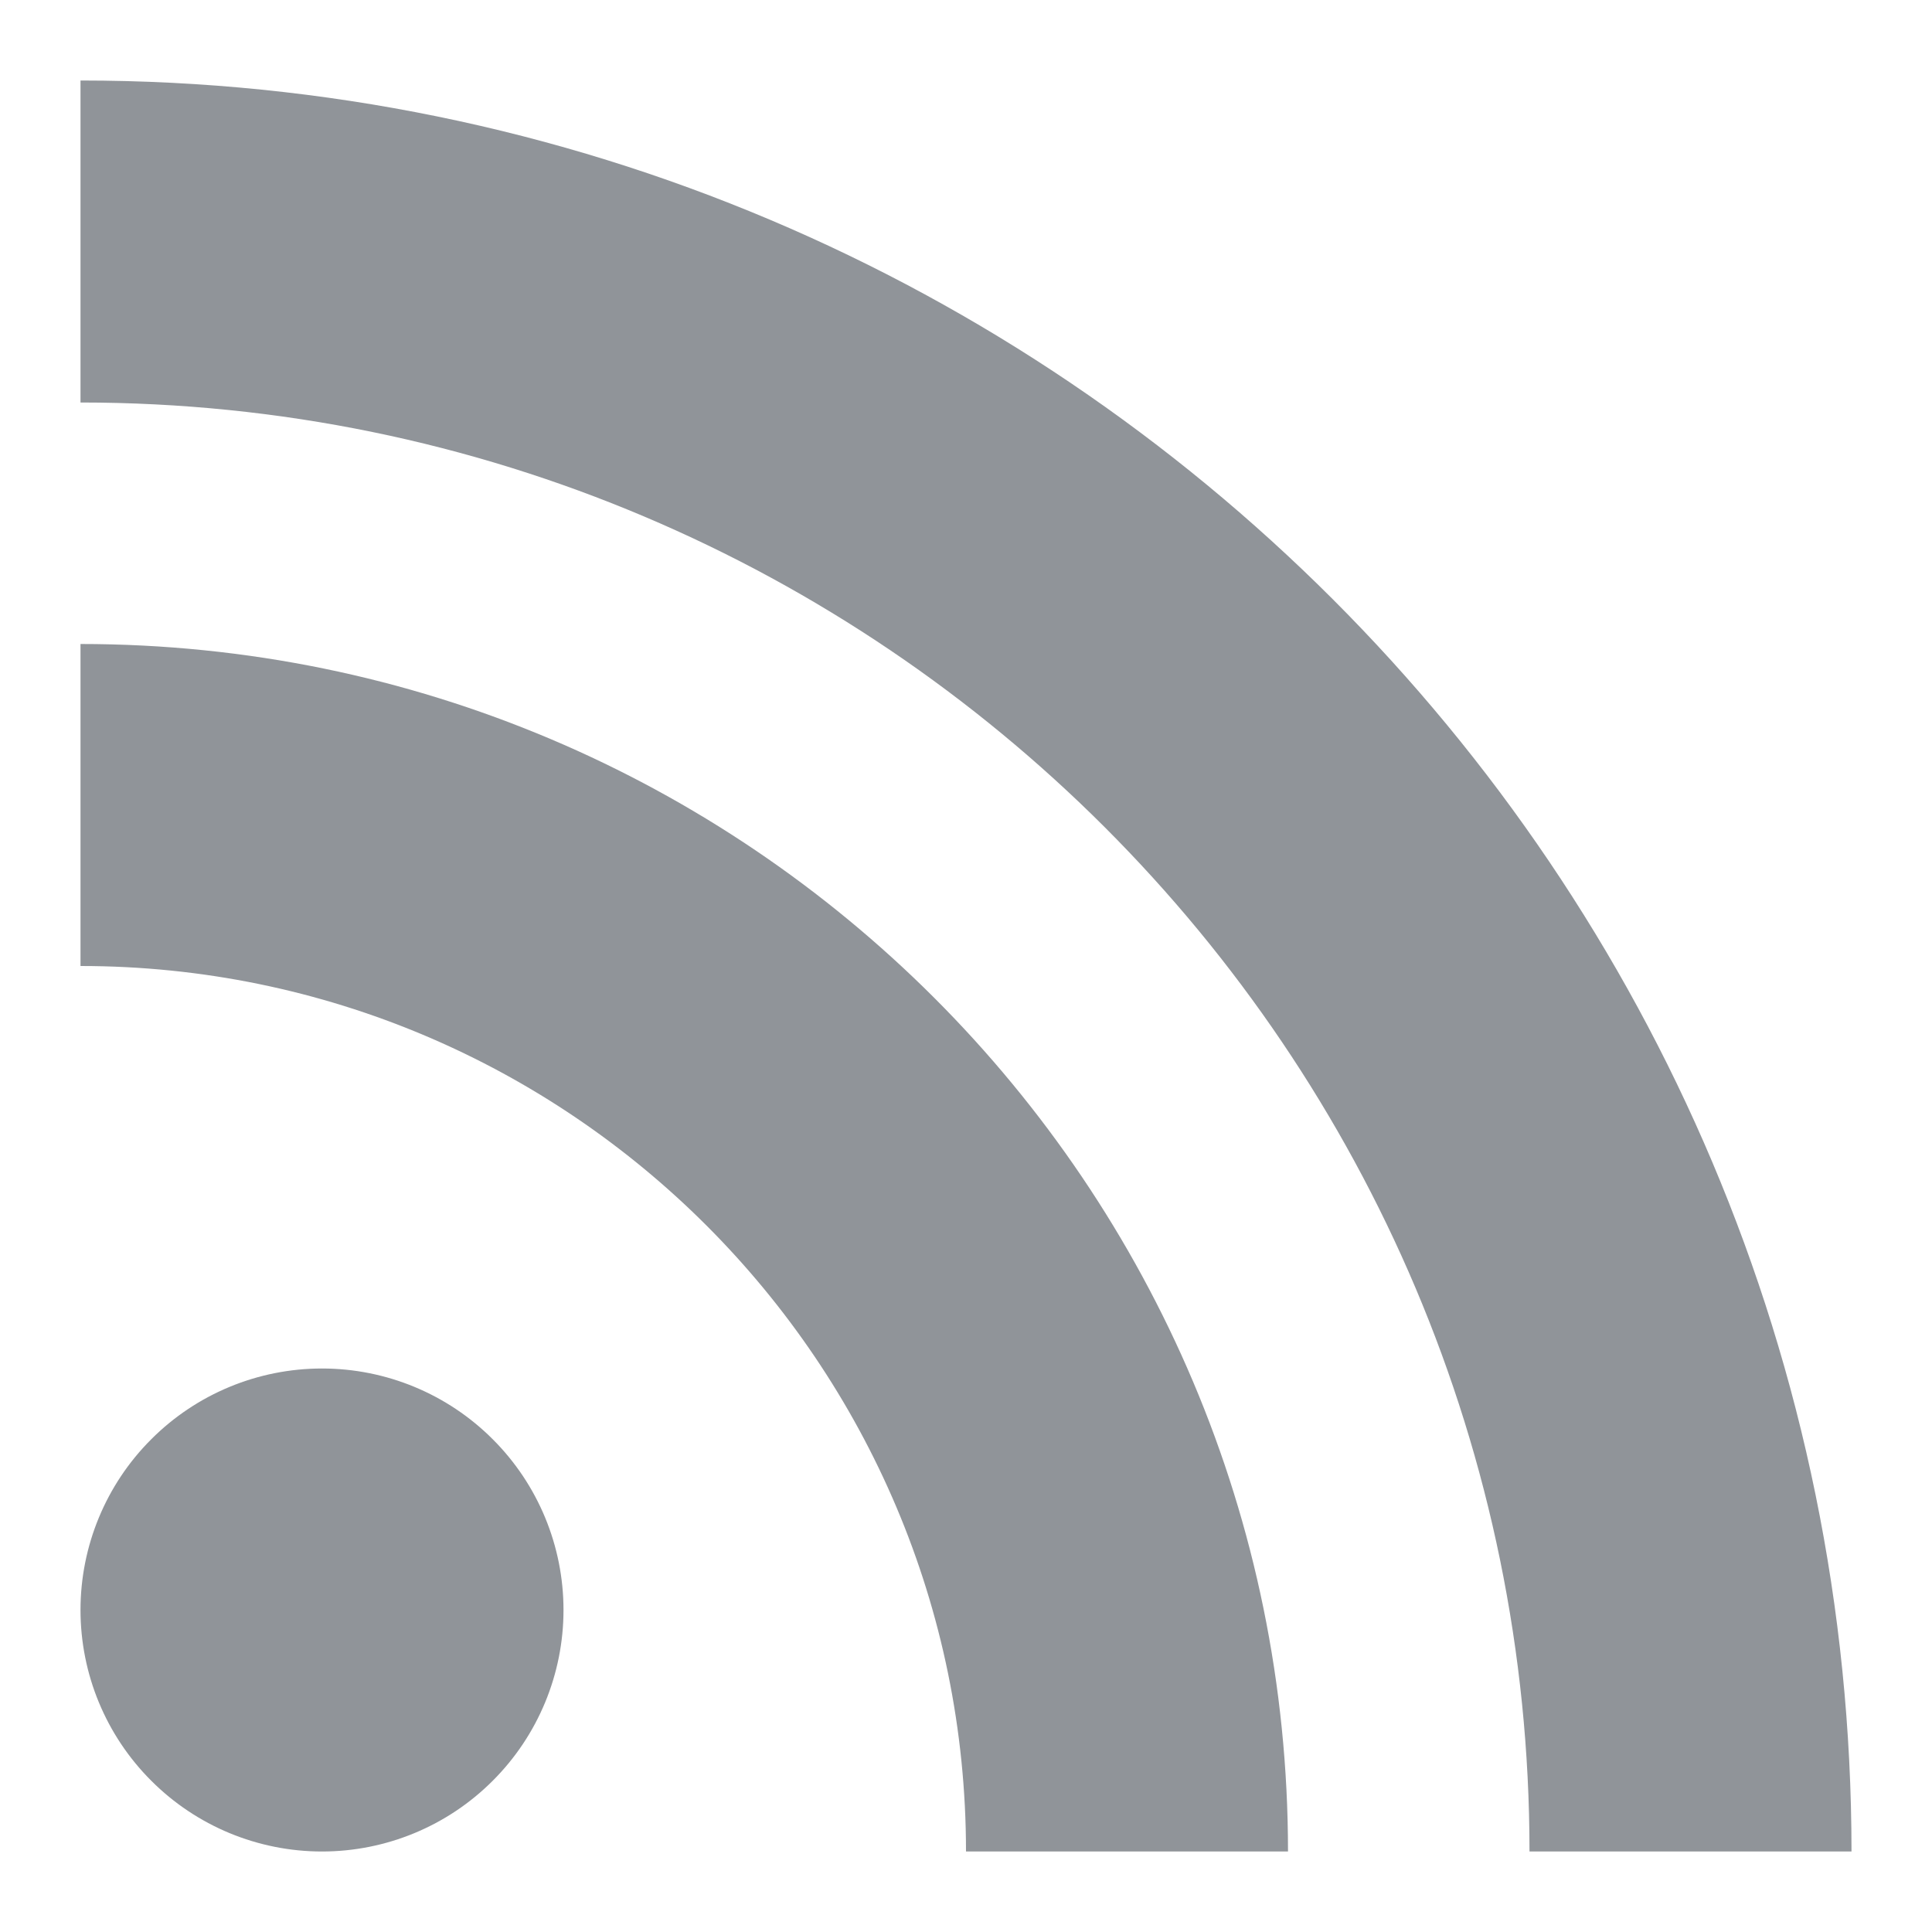 <svg width="24" height="24" viewBox="0 0 24 24" fill="#909499" xmlns="http://www.w3.org/2000/svg">
<path d="M1 1V5C10.93 5 19 13.07 19 23H23C23 10.85 13.15 1 1 1ZM1 8V12C7.07 12 12 16.93 12 23H16C16 14.72 9.28 8 1 8ZM4 17C3.204 17 2.441 17.316 1.879 17.879C1.316 18.441 1 19.204 1 20C1 20.796 1.316 21.559 1.879 22.121C2.441 22.684 3.204 23 4 23C4.796 23 5.559 22.684 6.121 22.121C6.684 21.559 7 20.796 7 20C7 19.204 6.684 18.441 6.121 17.879C5.559 17.316 4.796 17 4 17Z" fill="#909499"/>
</svg>
